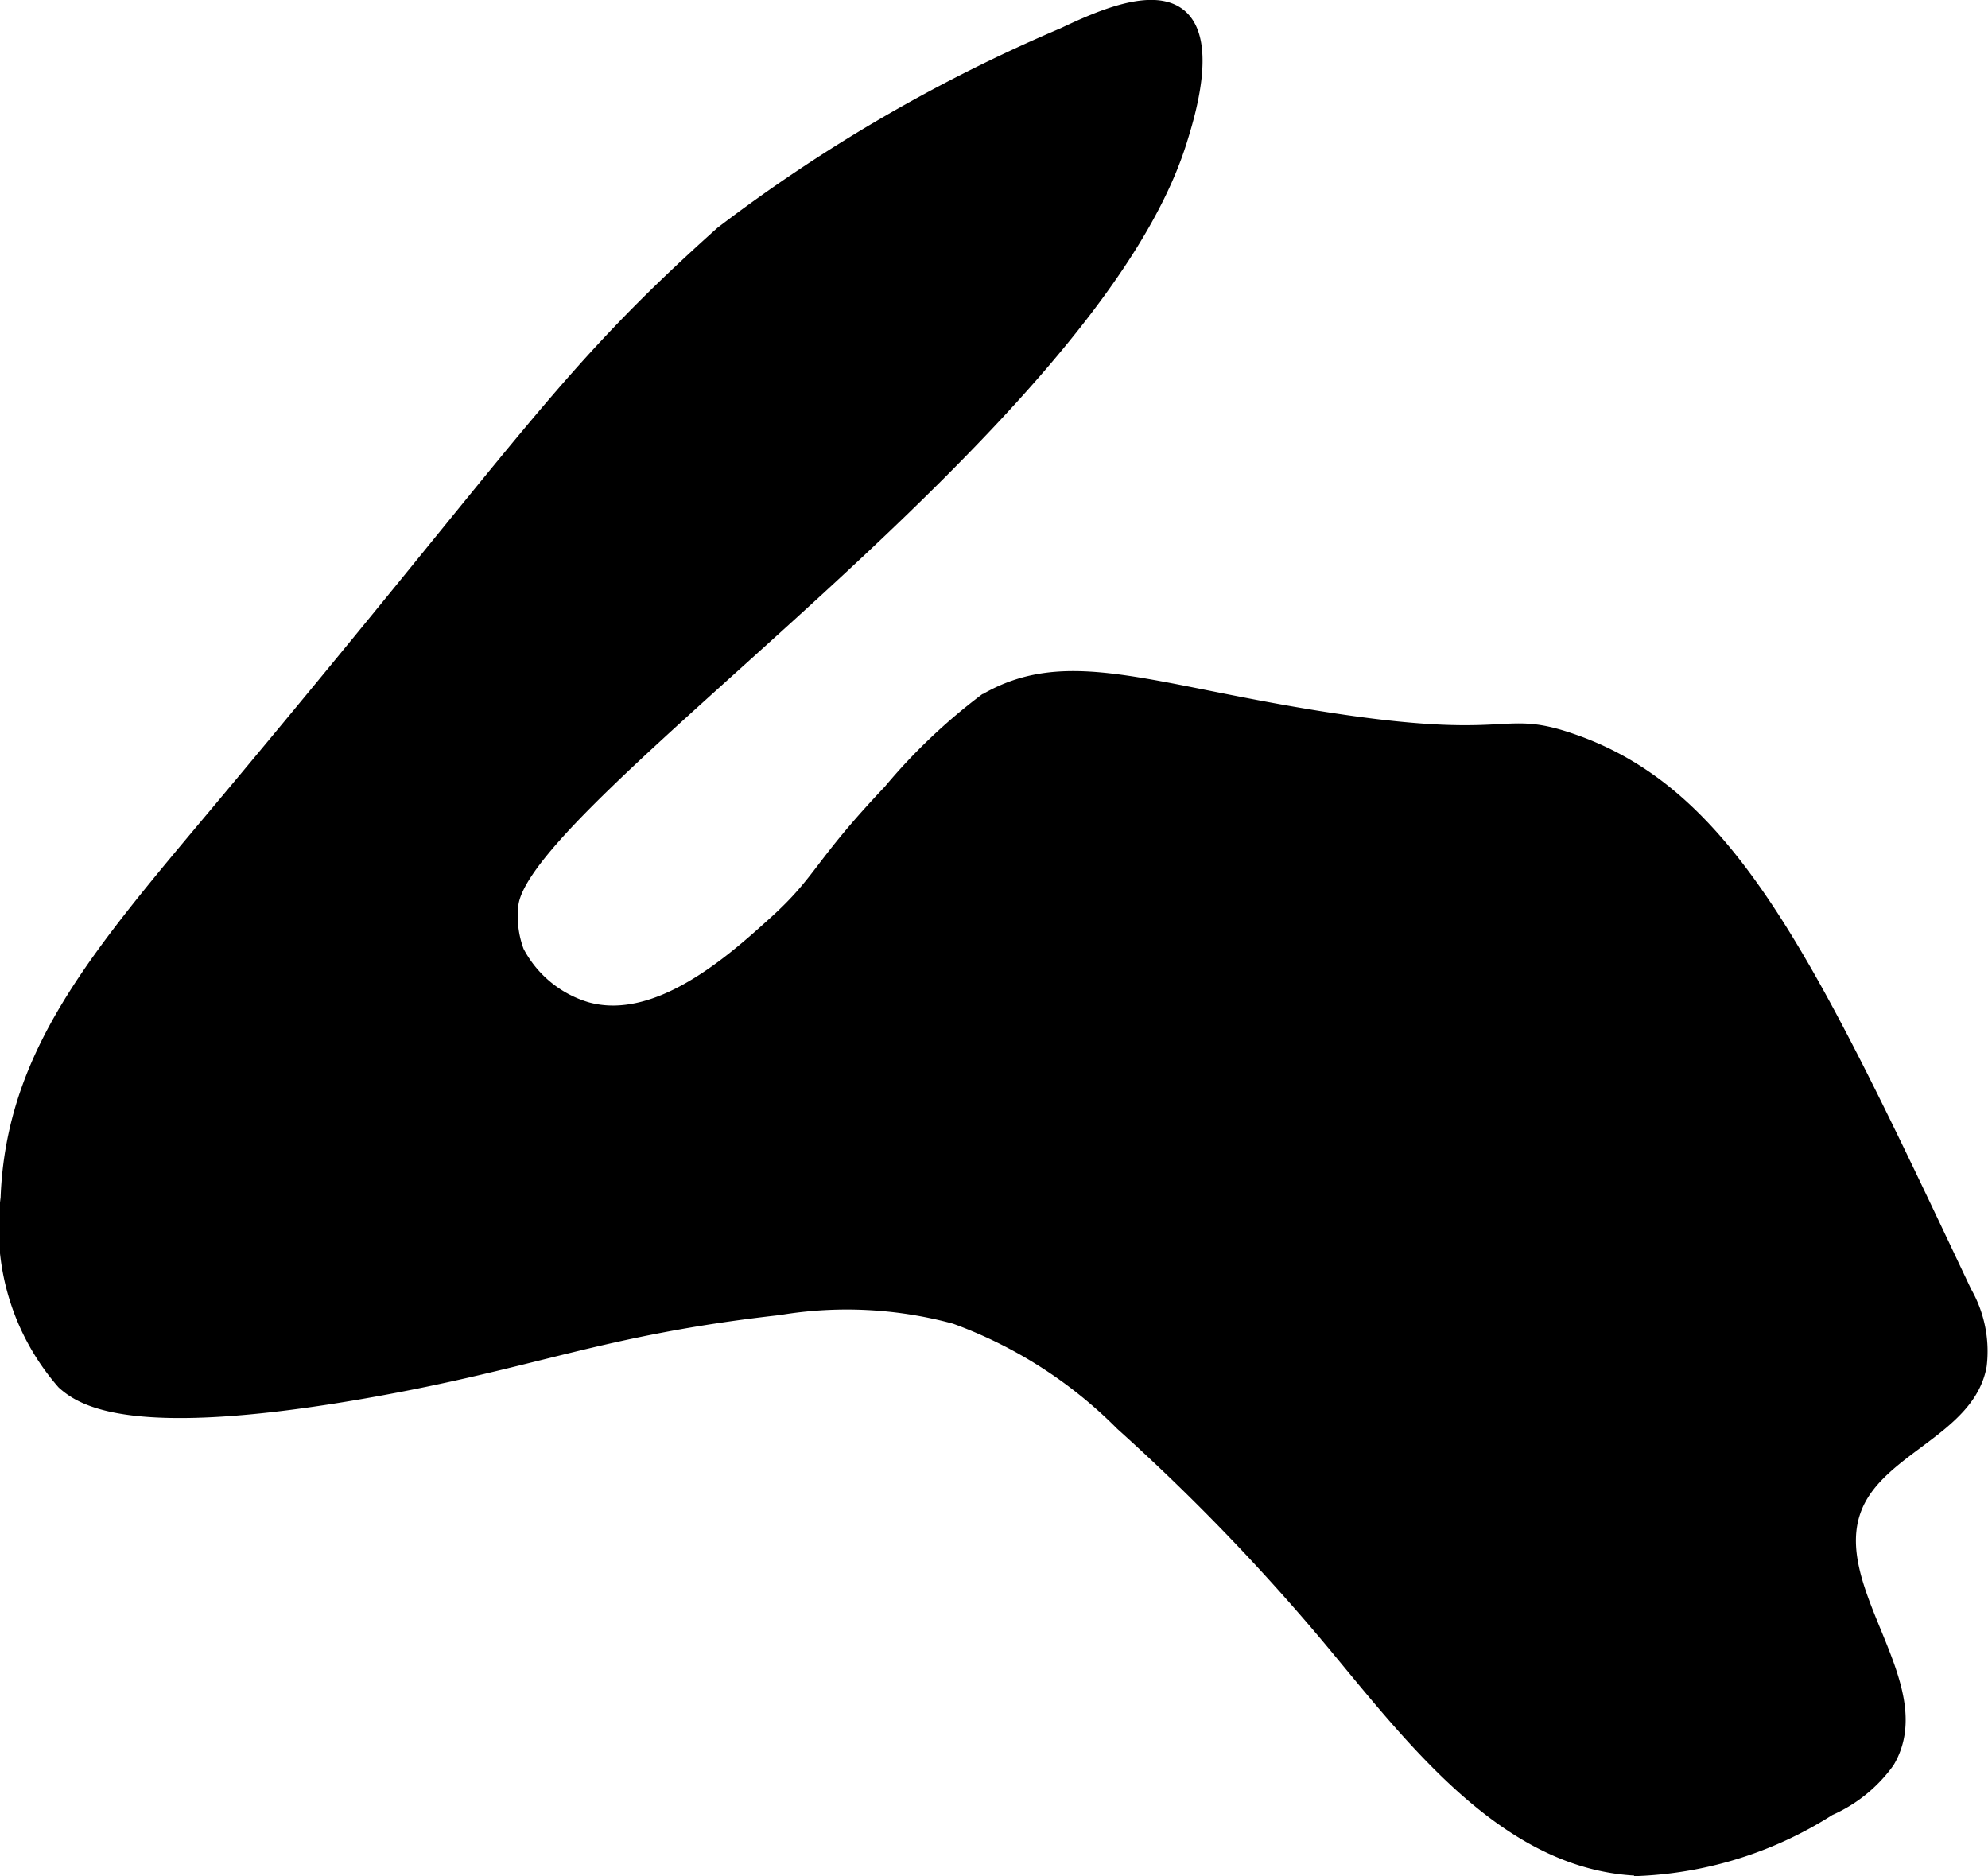 <?xml version="1.0" encoding="UTF-8"?>
<svg xmlns="http://www.w3.org/2000/svg"
     version="1.1"
     width="7.269mm"
     height="6.859mm"
     viewBox="0 0 20.606 19.443">
   <defs>
      <style type="text/css"><![CDATA[
      .a {
        stroke: #000;
        stroke-miterlimit: 10;
        stroke-width: 0.15px;
      }
    ]]></style>
   </defs>
   <path class="a"
         d="M2.273,8.403C1.02,9.898.137,10.911.081,12.418A2.433,2.433,0,0,0,.661,14.327c.19.169.688.517,3.122.091,1.765-.309,2.426-.653,4.292-.863A4.286,4.286,0,0,1,9.9,13.647a4.71,4.71,0,0,1,1.732,1.107,21.899,21.899,0,0,1,2.238,2.331c.853,1.031,1.804,2.246,3.143,2.282a3.98,3.98,0,0,0,1.944-.622,1.476,1.476,0,0,0,.607-.491c.467-.789-.68-1.784-.337-2.634.249-.618,1.176-.814,1.291-1.47a1.225,1.225,0,0,0-.154-.755c-1.614-3.414-2.421-5.121-4.028-5.701-.812-.293-.589.083-2.686-.254-1.779-.286-2.608-.664-3.442-.172a5.953,5.953,0,0,0-.979.933c-.741.782-.702.922-1.191,1.365-.424.384-1.216,1.101-1.957.894a1.199,1.199,0,0,1-.723-.596,1.05,1.05,0,0,1-.059-.492c.138-1.117,6.012-4.96,6.93-7.914.079-.253.319-1.025-.001-1.292-.278-.232-.849.027-1.202.194A16.449,16.449,0,0,0,7.485,2.418C5.794,3.932,5.504,4.547,2.273,8.403Z"/>
</svg>
